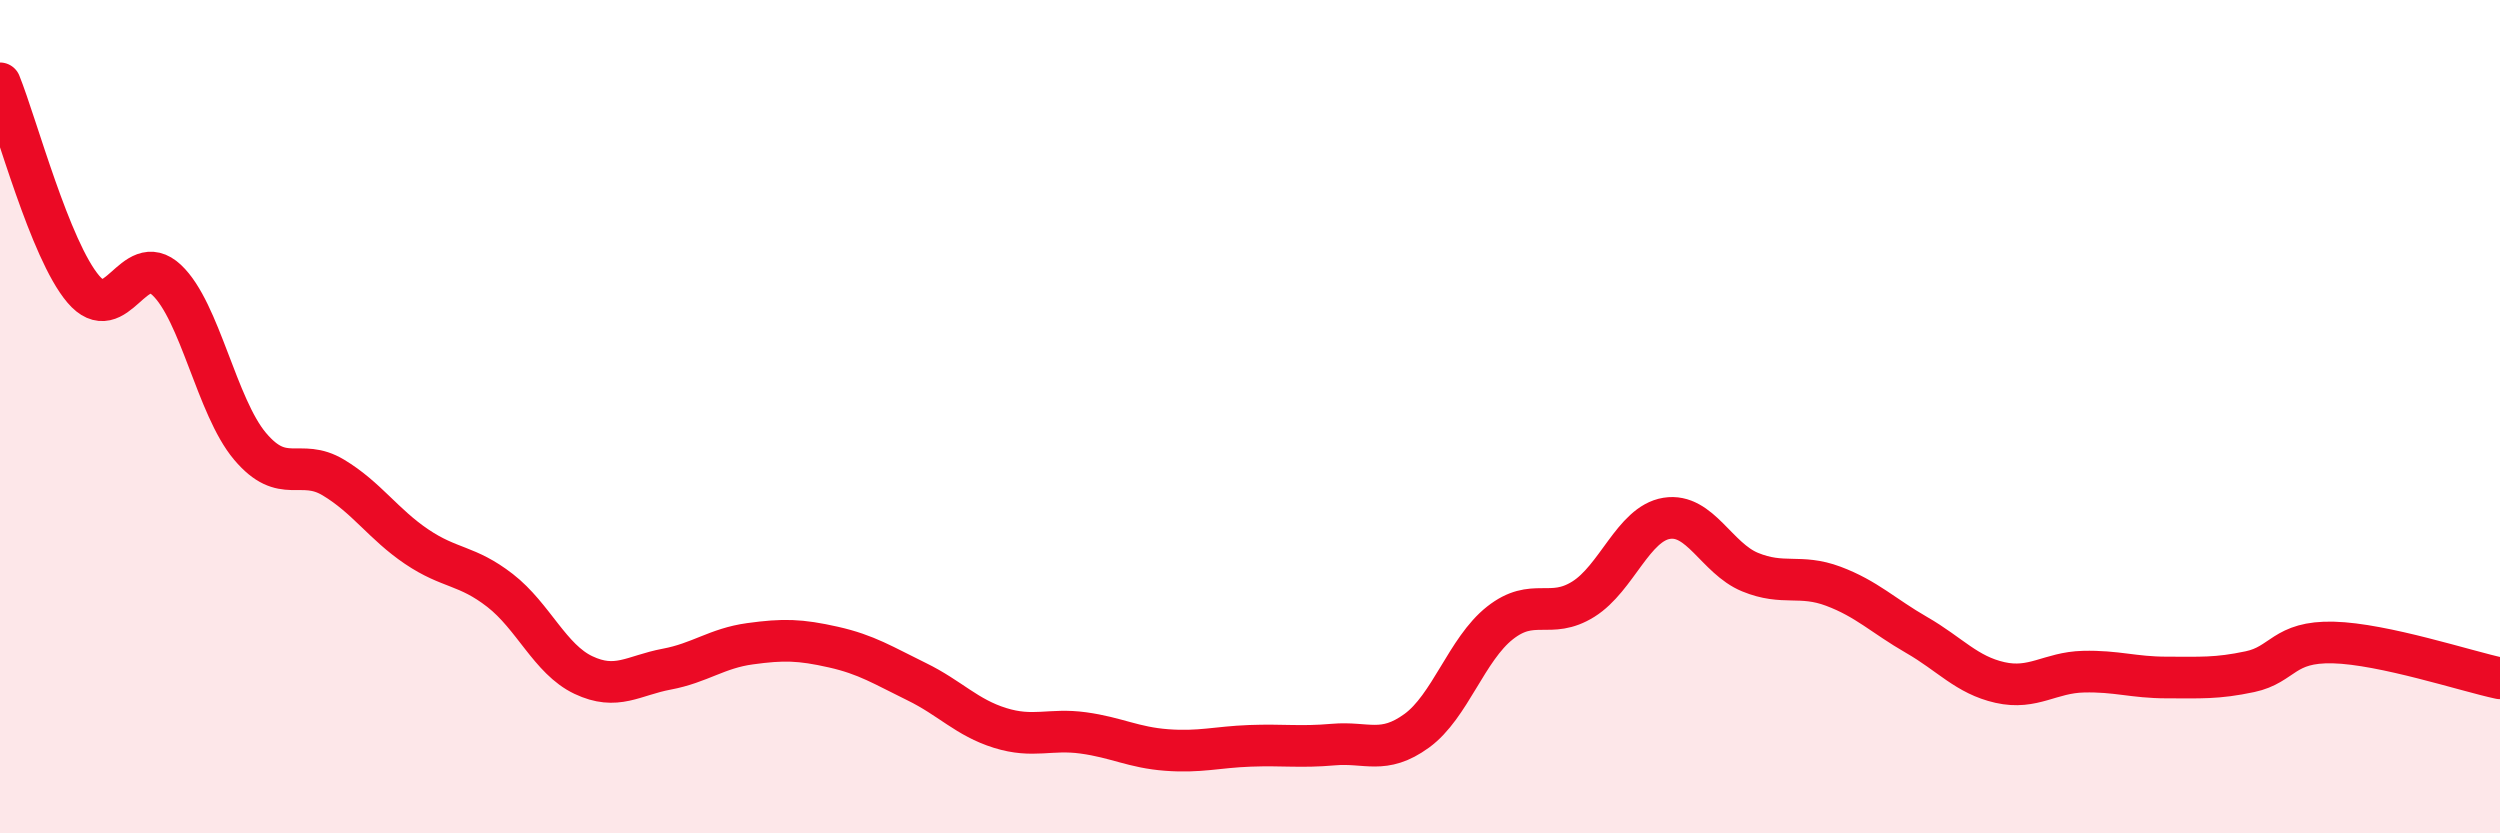 
    <svg width="60" height="20" viewBox="0 0 60 20" xmlns="http://www.w3.org/2000/svg">
      <path
        d="M 0,2 C 0.4,2.99 1.2,6 2,6.94 C 2.8,7.88 3.2,5.97 4,6.72 C 4.8,7.47 5.2,9.76 6,10.71 C 6.8,11.66 7.2,10.98 8,11.46 C 8.8,11.94 9.2,12.58 10,13.12 C 10.8,13.66 11.2,13.55 12,14.17 C 12.8,14.79 13.2,15.82 14,16.2 C 14.8,16.58 15.2,16.21 16,16.06 C 16.8,15.91 17.2,15.56 18,15.45 C 18.8,15.34 19.2,15.35 20,15.53 C 20.8,15.71 21.2,15.97 22,16.36 C 22.8,16.75 23.2,17.22 24,17.47 C 24.8,17.72 25.2,17.48 26,17.59 C 26.8,17.7 27.2,17.94 28,18 C 28.8,18.06 29.2,17.93 30,17.9 C 30.8,17.87 31.2,17.94 32,17.87 C 32.8,17.8 33.2,18.12 34,17.54 C 34.8,16.96 35.2,15.58 36,14.95 C 36.8,14.32 37.2,14.88 38,14.38 C 38.8,13.88 39.2,12.57 40,12.44 C 40.8,12.31 41.2,13.4 42,13.73 C 42.8,14.06 43.2,13.77 44,14.07 C 44.8,14.37 45.2,14.78 46,15.24 C 46.8,15.7 47.2,16.2 48,16.38 C 48.8,16.56 49.2,16.14 50,16.12 C 50.8,16.1 51.2,16.26 52,16.26 C 52.8,16.26 53.2,16.29 54,16.12 C 54.8,15.95 54.8,15.39 56,15.42 C 57.2,15.45 59.2,16.11 60,16.28L60 20L0 20Z"
        fill="#EB0A25"
        opacity="0.1"
        stroke-linecap="round"
        stroke-linejoin="round"
      />
      <path
        d="M 0,2 C 0.4,2.99 1.2,6 2,6.94 C 2.8,7.88 3.2,5.97 4,6.72 C 4.8,7.47 5.2,9.76 6,10.71 C 6.8,11.66 7.2,10.98 8,11.46 C 8.8,11.94 9.2,12.58 10,13.12 C 10.8,13.66 11.2,13.55 12,14.17 C 12.8,14.79 13.2,15.82 14,16.2 C 14.8,16.58 15.2,16.21 16,16.06 C 16.8,15.91 17.2,15.56 18,15.45 C 18.8,15.34 19.2,15.35 20,15.53 C 20.8,15.71 21.2,15.97 22,16.36 C 22.8,16.75 23.2,17.22 24,17.47 C 24.8,17.72 25.2,17.48 26,17.59 C 26.8,17.7 27.2,17.94 28,18 C 28.8,18.06 29.2,17.93 30,17.9 C 30.8,17.87 31.2,17.94 32,17.87 C 32.8,17.8 33.2,18.12 34,17.54 C 34.8,16.96 35.2,15.58 36,14.95 C 36.8,14.32 37.2,14.88 38,14.38 C 38.8,13.88 39.2,12.57 40,12.44 C 40.8,12.31 41.2,13.4 42,13.73 C 42.8,14.06 43.2,13.77 44,14.07 C 44.8,14.37 45.2,14.78 46,15.24 C 46.8,15.7 47.2,16.2 48,16.38 C 48.8,16.56 49.2,16.14 50,16.12 C 50.8,16.1 51.2,16.26 52,16.26 C 52.8,16.26 53.2,16.29 54,16.12 C 54.8,15.95 54.8,15.39 56,15.42 C 57.2,15.45 59.2,16.11 60,16.28"
        stroke="#EB0A25"
        stroke-width="1"
        fill="none"
        stroke-linecap="round"
        stroke-linejoin="round"
      />
    </svg>
  